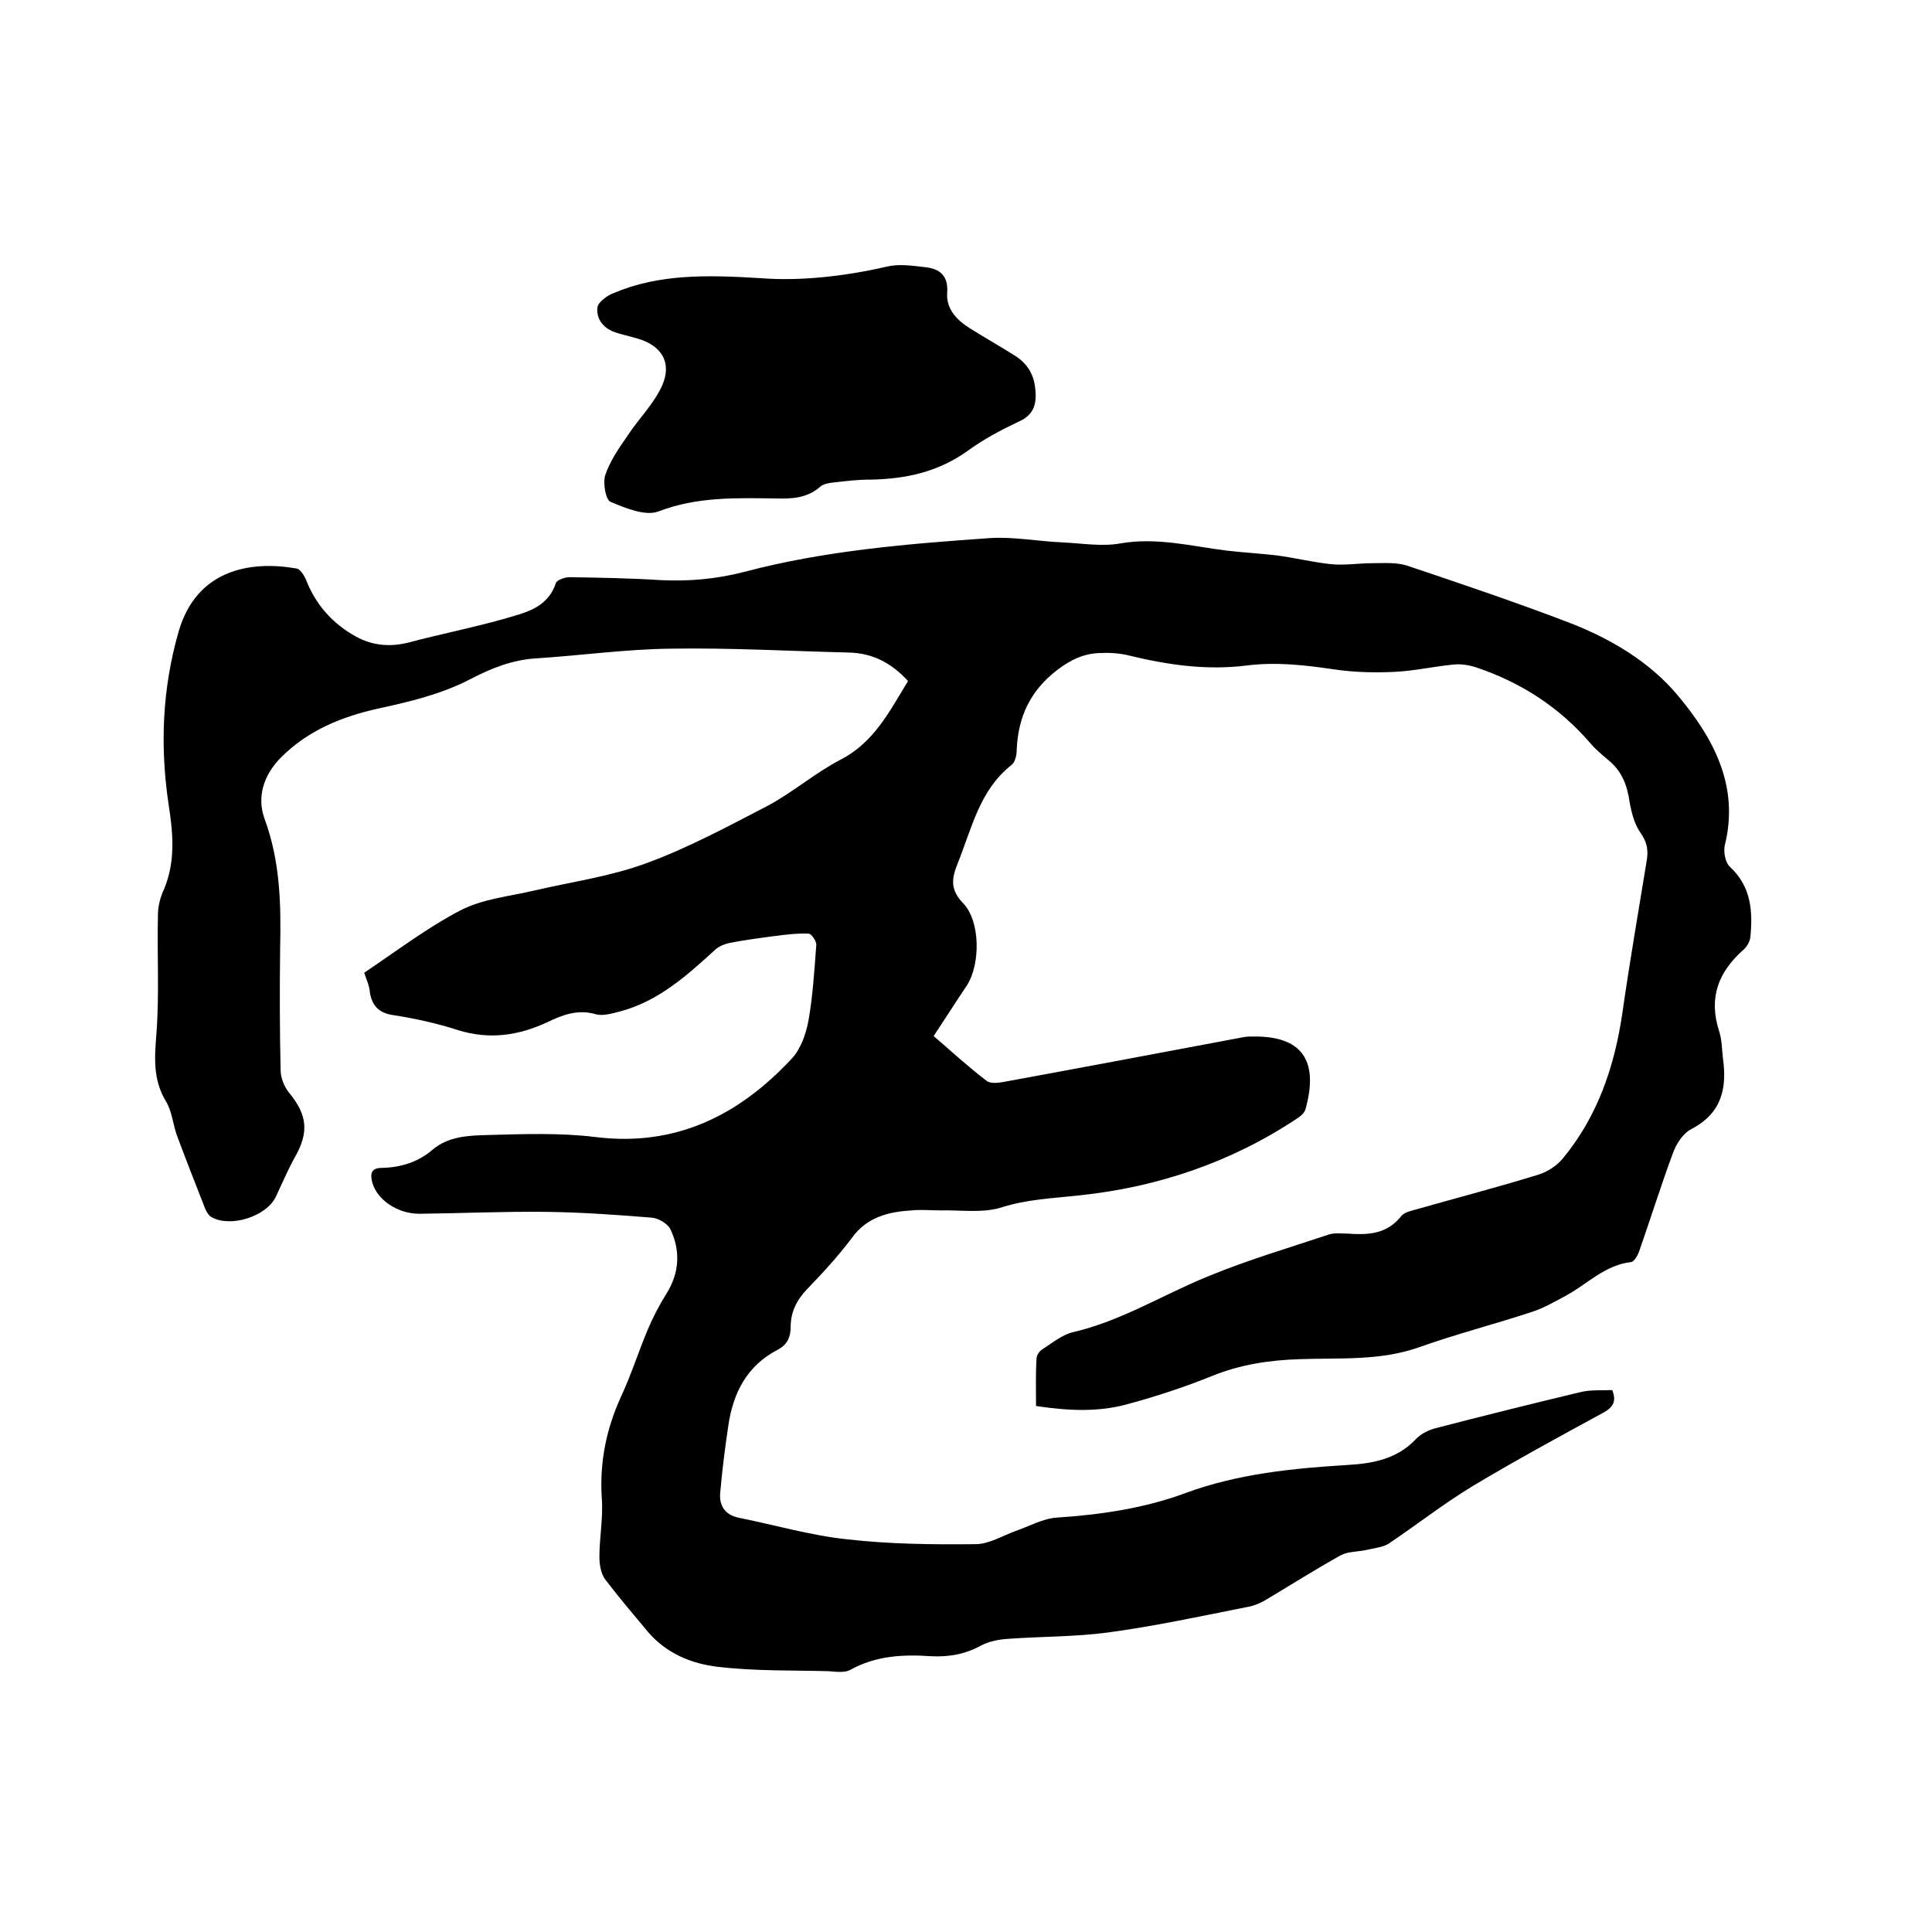 <svg enable-background="new 0 0 400 400" viewBox="0 0 400 400" xmlns="http://www.w3.org/2000/svg"><path d="m75.4 201.4c6.7-4.5 13-9.3 19.9-12.9 4.6-2.4 10.1-2.9 15.2-4.1 7.7-1.8 15.7-2.9 23.1-5.6 8.8-3.2 17.1-7.7 25.4-12 5.2-2.8 9.8-6.8 15-9.5 7-3.6 10.2-10.1 14-16.3-3.4-3.7-7.3-5.8-12.3-5.9-12.3-.3-24.5-1-36.8-.8-9.3.1-18.5 1.4-27.8 2-5 .3-9.3 2-13.9 4.4-5.8 3-12.4 4.6-18.9 6-7.6 1.7-14.5 4.5-20.1 10.1-3.6 3.6-5.1 8.2-3.4 12.8 3.2 8.7 3.4 17.6 3.2 26.6-.1 8.5-.1 16.9.1 25.4 0 1.6.8 3.5 1.8 4.7 3.7 4.5 4.1 8.1 1.2 13.2-1.5 2.7-2.7 5.5-4 8.3-2 4.1-9.4 6.4-13.3 4.2-.6-.3-1-1.1-1.3-1.7-2-5.1-4-10.2-5.9-15.3-.8-2.3-1-4.9-2.2-6.9-2.8-4.6-2.4-9.2-2-14.3.6-8.1.1-16.3.3-24.4 0-1.8.5-3.7 1.3-5.4 2.4-5.8 1.8-11.7.9-17.5-1.8-12.1-1.3-24 2.1-35.8 3.7-12.7 14.7-14.7 24.4-13 .7.1 1.5 1.3 1.9 2.2 2 5.2 5.5 9.2 10.4 11.9 3.5 1.9 7.1 2.2 11 1.2 6.4-1.7 13-3 19.4-4.8 4.3-1.3 9.2-2.1 11-7.5.2-.6 1.8-1.2 2.8-1.2 6.2.1 12.5.2 18.7.6 6 .3 11.7-.2 17.5-1.7 16.6-4.4 33.8-5.8 50.9-7 5-.3 10 .7 15.1.9 4 .2 8.1.9 11.9.2 7.6-1.3 14.7.6 22 1.5 3.5.4 7 .6 10.4 1 3.7.5 7.4 1.4 11.1 1.8 2.9.3 5.8-.2 8.7-.2 2.4 0 4.9-.2 7.1.5 11.3 3.8 22.6 7.6 33.8 11.9 8.5 3.3 16.5 8.1 22.2 14.9 7.3 8.7 12.9 18.7 9.8 31.1-.3 1.4.1 3.6 1.1 4.5 4.4 4.1 4.7 9.2 4.2 14.5-.1.9-.7 2-1.4 2.6-5.2 4.6-7.3 9.9-5.1 16.8.6 1.8.6 3.8.8 5.6.9 6.3-.2 11.5-6.6 14.8-1.7.9-3.1 3.1-3.8 5.1-2.4 6.5-4.5 13.2-6.8 19.8-.3 1-1.1 2.5-1.8 2.6-5.4.6-9 4.5-13.4 6.9-2.4 1.3-4.8 2.7-7.4 3.5-7.6 2.5-15.4 4.5-23 7.2-8.1 2.9-16.5 2.2-24.8 2.5-6.3.2-12.3 1.1-18.2 3.5-5.7 2.3-11.5 4.2-17.4 5.8-6.1 1.7-12.3 1.4-19 .4 0-3.3-.1-6.5.1-9.8 0-.7.6-1.6 1.3-2 2-1.3 4.1-3 6.3-3.5 9.9-2.3 18.5-7.7 27.8-11.5 8.2-3.4 16.7-5.9 25.1-8.7 1.2-.4 2.5-.2 3.8-.2 4.2.3 8.2.2 11.2-3.6.6-.8 2-1.1 3.1-1.4 8.4-2.4 16.9-4.6 25.3-7.2 1.9-.6 3.8-1.8 5.1-3.4 7.2-8.7 10.7-19.1 12.3-30.1 1.5-10.5 3.3-20.9 5-31.3.4-2.2.2-3.9-1.2-5.9-1.3-1.8-1.9-4.2-2.3-6.4-.5-3.5-1.6-6.5-4.5-8.8-1.3-1.1-2.6-2.2-3.7-3.5-6.4-7.4-14.3-12.5-23.5-15.6-1.5-.5-3.3-.8-4.9-.6-4 .4-8 1.3-12 1.5-4.2.2-8.4.1-12.5-.5-6.1-.9-12.1-1.6-18.3-.8-8.1 1-16-.1-23.9-2-1.9-.5-4-.7-6-.6-3.5 0-6.3 1.3-9.2 3.5-5.6 4.3-8.1 9.7-8.4 16.5 0 1.1-.3 2.6-1.1 3.2-6.6 5.2-8.2 13.1-11.1 20.3-1.3 3.2-1.6 5.5 1.1 8.3 3.6 3.7 3.6 12.6.8 17-2.3 3.4-4.5 6.9-6.9 10.5 3.7 3.2 7.2 6.4 11 9.3.8.6 2.4.4 3.5.2 16.4-3 32.8-6.1 49.3-9.2.8-.2 1.7-.2 2.5-.2 10.9-.1 13.2 6 10.7 15-.2.8-1 1.5-1.8 2-13.7 9.1-28.9 14.2-45.1 15.9-5.5.6-10.8.8-16.1 2.5-3.9 1.2-8.4.5-12.6.6-2 0-4-.2-6 0-4.8.3-9.3 1.4-12.4 5.8-2.8 3.7-6 7.2-9.2 10.5-2.2 2.3-3.4 4.8-3.4 7.8 0 2.1-.7 3.7-2.6 4.7-6.4 3.3-9.3 8.9-10.3 15.7-.7 4.7-1.3 9.4-1.7 14.1-.2 2.5 1 4.4 3.7 5 7.5 1.5 15 3.7 22.6 4.5 8.8 1 17.7 1.1 26.6 1 2.7 0 5.5-1.7 8.2-2.7 2.9-1 5.7-2.6 8.6-2.8 9.1-.6 18.1-1.9 26.7-5.1 10.9-4 22.2-5.1 33.6-5.8 5.3-.3 10.2-1.3 14-5.3 1-1.1 2.6-1.9 4.1-2.3 10-2.6 20.1-5.1 30.1-7.5 2.1-.5 4.4-.3 6.5-.4.9 2.3.2 3.5-1.7 4.6-9.2 5-18.4 10-27.4 15.4-5.9 3.6-11.4 7.9-17.2 11.8-1.3.8-3 .9-4.6 1.3-1.8.4-3.8.3-5.3 1.1-5.4 3-10.6 6.3-15.8 9.4-1.1.6-2.3 1.1-3.5 1.3-9.6 1.9-19.3 4-29 5.3-6.8.9-13.7.8-20.5 1.3-1.9.1-4 .5-5.7 1.4-3.3 1.8-6.7 2.4-10.4 2.2-5.7-.4-11.4-.1-16.6 2.8-1.2.7-3.1.4-4.6.3-7.6-.2-15.3 0-22.8-.9-5.5-.6-10.8-2.8-14.6-7.3-3-3.6-6-7.1-8.8-10.8-.9-1.2-1.2-3.1-1.2-4.7 0-4 .8-8 .5-12-.5-7.5.9-14.4 4-21.2 2.1-4.5 3.6-9.3 5.5-13.8 1.1-2.6 2.4-5.1 3.9-7.5 2.7-4.3 2.9-8.9.8-13.3-.6-1.2-2.5-2.3-3.9-2.4-7.3-.6-14.5-1.1-21.8-1.2-8.8-.1-17.6.3-26.3.4-4.5 0-8.7-2.9-9.7-6.4-.5-1.9-.3-3.1 2-3.1 3.9-.1 7.5-1.2 10.5-3.8 3.2-2.7 7.3-2.9 11.1-3 7.5-.2 15.1-.5 22.5.4 16.7 2.1 29.8-4.5 40.7-16.2 1.9-2 3-5.2 3.5-8 .9-5.1 1.2-10.3 1.6-15.5.1-.8-1-2.4-1.6-2.4-2.3-.1-4.7.2-7 .5-3.1.4-6.1.8-9.2 1.4-1.1.2-2.3.7-3.1 1.4-5.9 5.4-11.8 10.7-19.7 12.8-1.6.4-3.5 1-5 .6-3.7-1.1-6.9.1-10 1.6-6 2.8-12 3.7-18.5 1.7-4.3-1.4-8.8-2.4-13.3-3.1-3-.4-4.5-1.8-5-4.6-.1-1.5-.7-2.7-1.2-4.2z"/><path d="m157.6 57.6c7.8.6 16.9-.3 26-2.4 2.5-.6 5.2-.2 7.8.1 3.1.3 5 1.7 4.7 5.4-.2 3.2 1.9 5.5 4.6 7.2 3 1.9 6.2 3.7 9.2 5.6 2.5 1.5 4 3.6 4.4 6.6.4 3.2 0 5.7-3.4 7.2-3.6 1.7-7.2 3.6-10.5 6-6.1 4.4-12.9 5.9-20.3 6-2.5 0-5.1.3-7.6.6-.9.1-2 .3-2.6.8-2.7 2.4-5.8 2.6-9.2 2.5-8.2-.1-16.4-.4-24.4 2.7-2.7 1-6.8-.7-9.9-2-1-.4-1.6-3.9-1.1-5.5 1-3 2.9-5.7 4.7-8.3 2.3-3.5 5.4-6.5 7.1-10.3 2.1-4.8-.2-8.3-5.1-9.7-1.6-.5-3.3-.8-4.9-1.4-2.4-.9-3.7-2.9-3.4-5.1.2-1.1 2-2.4 3.3-2.9 9.4-4 19.3-3.8 30.6-3.1z"/></svg>